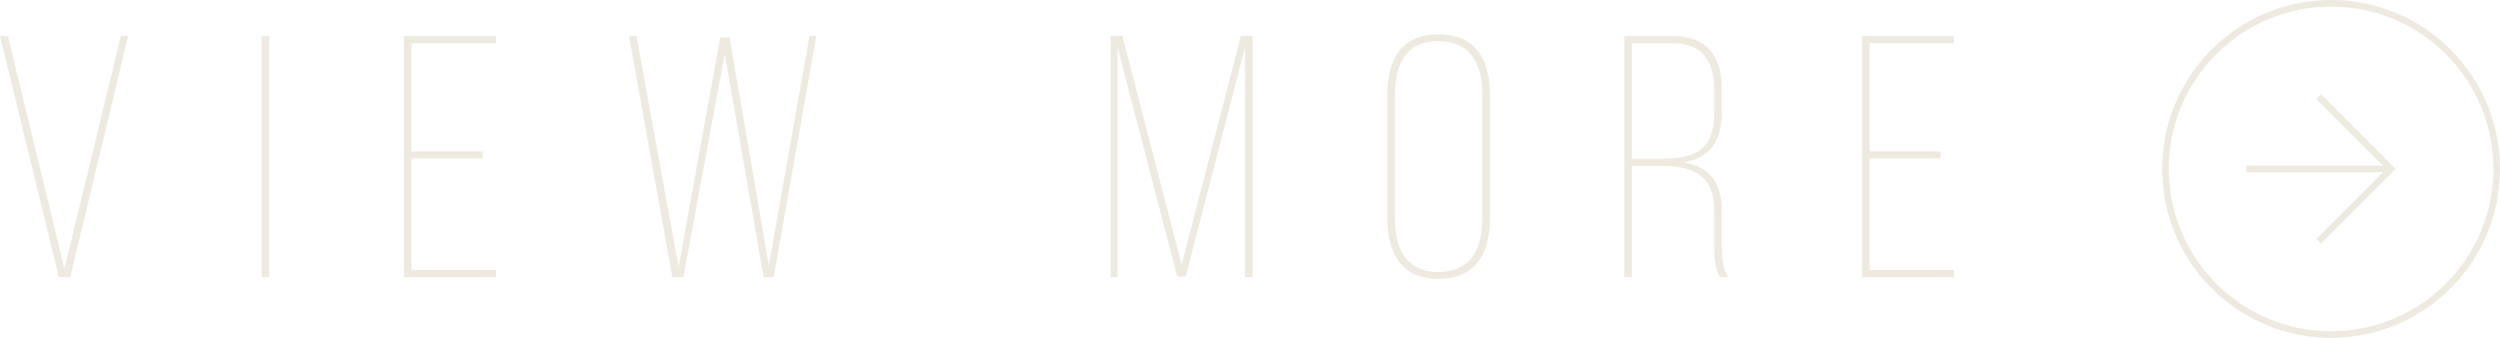 <?xml version="1.0" encoding="UTF-8"?>
<svg id="_レイヤー_2" data-name="レイヤー 2" xmlns="http://www.w3.org/2000/svg" viewBox="0 0 113.18 15.293">
  <defs>
    <style>
      .cls-1 {
        fill: none;
        stroke: #eeeae0;
        stroke-miterlimit: 10;
        stroke-width: .3px;
      }

      .cls-2 {
        fill: #eeeae0;
        stroke-width: 0px;
      }
    </style>
  </defs>
  <g id="_文字" data-name="文字">
    <g>
      <g>
        <path class="cls-2" d="m.358,1.631l2.558,10.525L5.474,1.631h.327l-2.62,10.916h-.515L0,1.631h.358Z"/>
        <path class="cls-2" d="m12.188,1.631v10.916h-.343V1.631h.343Z"/>
        <path class="cls-2" d="m21.843,6.855v.312h-3.212v5.053h3.821v.328h-4.164V1.631h4.164v.326h-3.821v4.897h3.212Z"/>
        <path class="cls-2" d="m30.938,12.547h-.499l-1.965-10.916h.343l1.903,10.447,1.887-10.386h.421l1.778,10.323,1.84-10.385h.312l-1.934,10.916h-.452l-1.762-10.105-1.871,10.105Z"/>
        <path class="cls-2" d="m53.683,12.516h-.39l-2.698-10.371v10.402h-.312V1.631h.53l2.682,10.354,2.683-10.354h.53v10.916h-.343V2.145l-2.683,10.371Z"/>
        <path class="cls-2" d="m62.806,4.313c0-1.809.795-2.76,2.308-2.76,1.544,0,2.339.951,2.339,2.76v5.552c0,1.809-.795,2.761-2.339,2.761-1.513,0-2.308-.952-2.308-2.761v-5.552Zm.343,5.567c0,1.606.671,2.433,1.965,2.433,1.311,0,1.996-.826,1.996-2.433v-5.583c0-1.606-.686-2.433-1.996-2.433-1.294,0-1.965.826-1.965,2.433v5.583Z"/>
        <path class="cls-2" d="m75.705,1.631c1.622,0,2.246.951,2.246,2.447v.982c0,1.342-.53,2.074-1.731,2.293,1.217.188,1.731.982,1.731,2.184v1.715c0,.421.047.951.296,1.295h-.374c-.218-.344-.265-.827-.265-1.295v-1.715c0-1.606-.967-2.027-2.387-2.027h-1.341v5.037h-.343V1.631h2.167Zm-.483,5.551c1.513,0,2.387-.39,2.387-2.074v-.998c0-1.325-.515-2.152-1.919-2.152h-1.809v5.225h1.341Z"/>
        <path class="cls-2" d="m87.854,6.855v.312h-3.213v5.053h3.82v.328h-4.163V1.631h4.163v.326h-3.82v4.897h3.213Z"/>
      </g>
      <g>
        <circle class="cls-1" cx="105.533" cy="7.647" r="7.497"/>
        <g>
          <polyline class="cls-1" points="104.966 4.37 108.243 7.647 104.966 10.923"/>
          <line class="cls-1" x1="108.243" y1="7.647" x2="101.69" y2="7.647"/>
        </g>
      </g>
    </g>
  </g>
</svg>